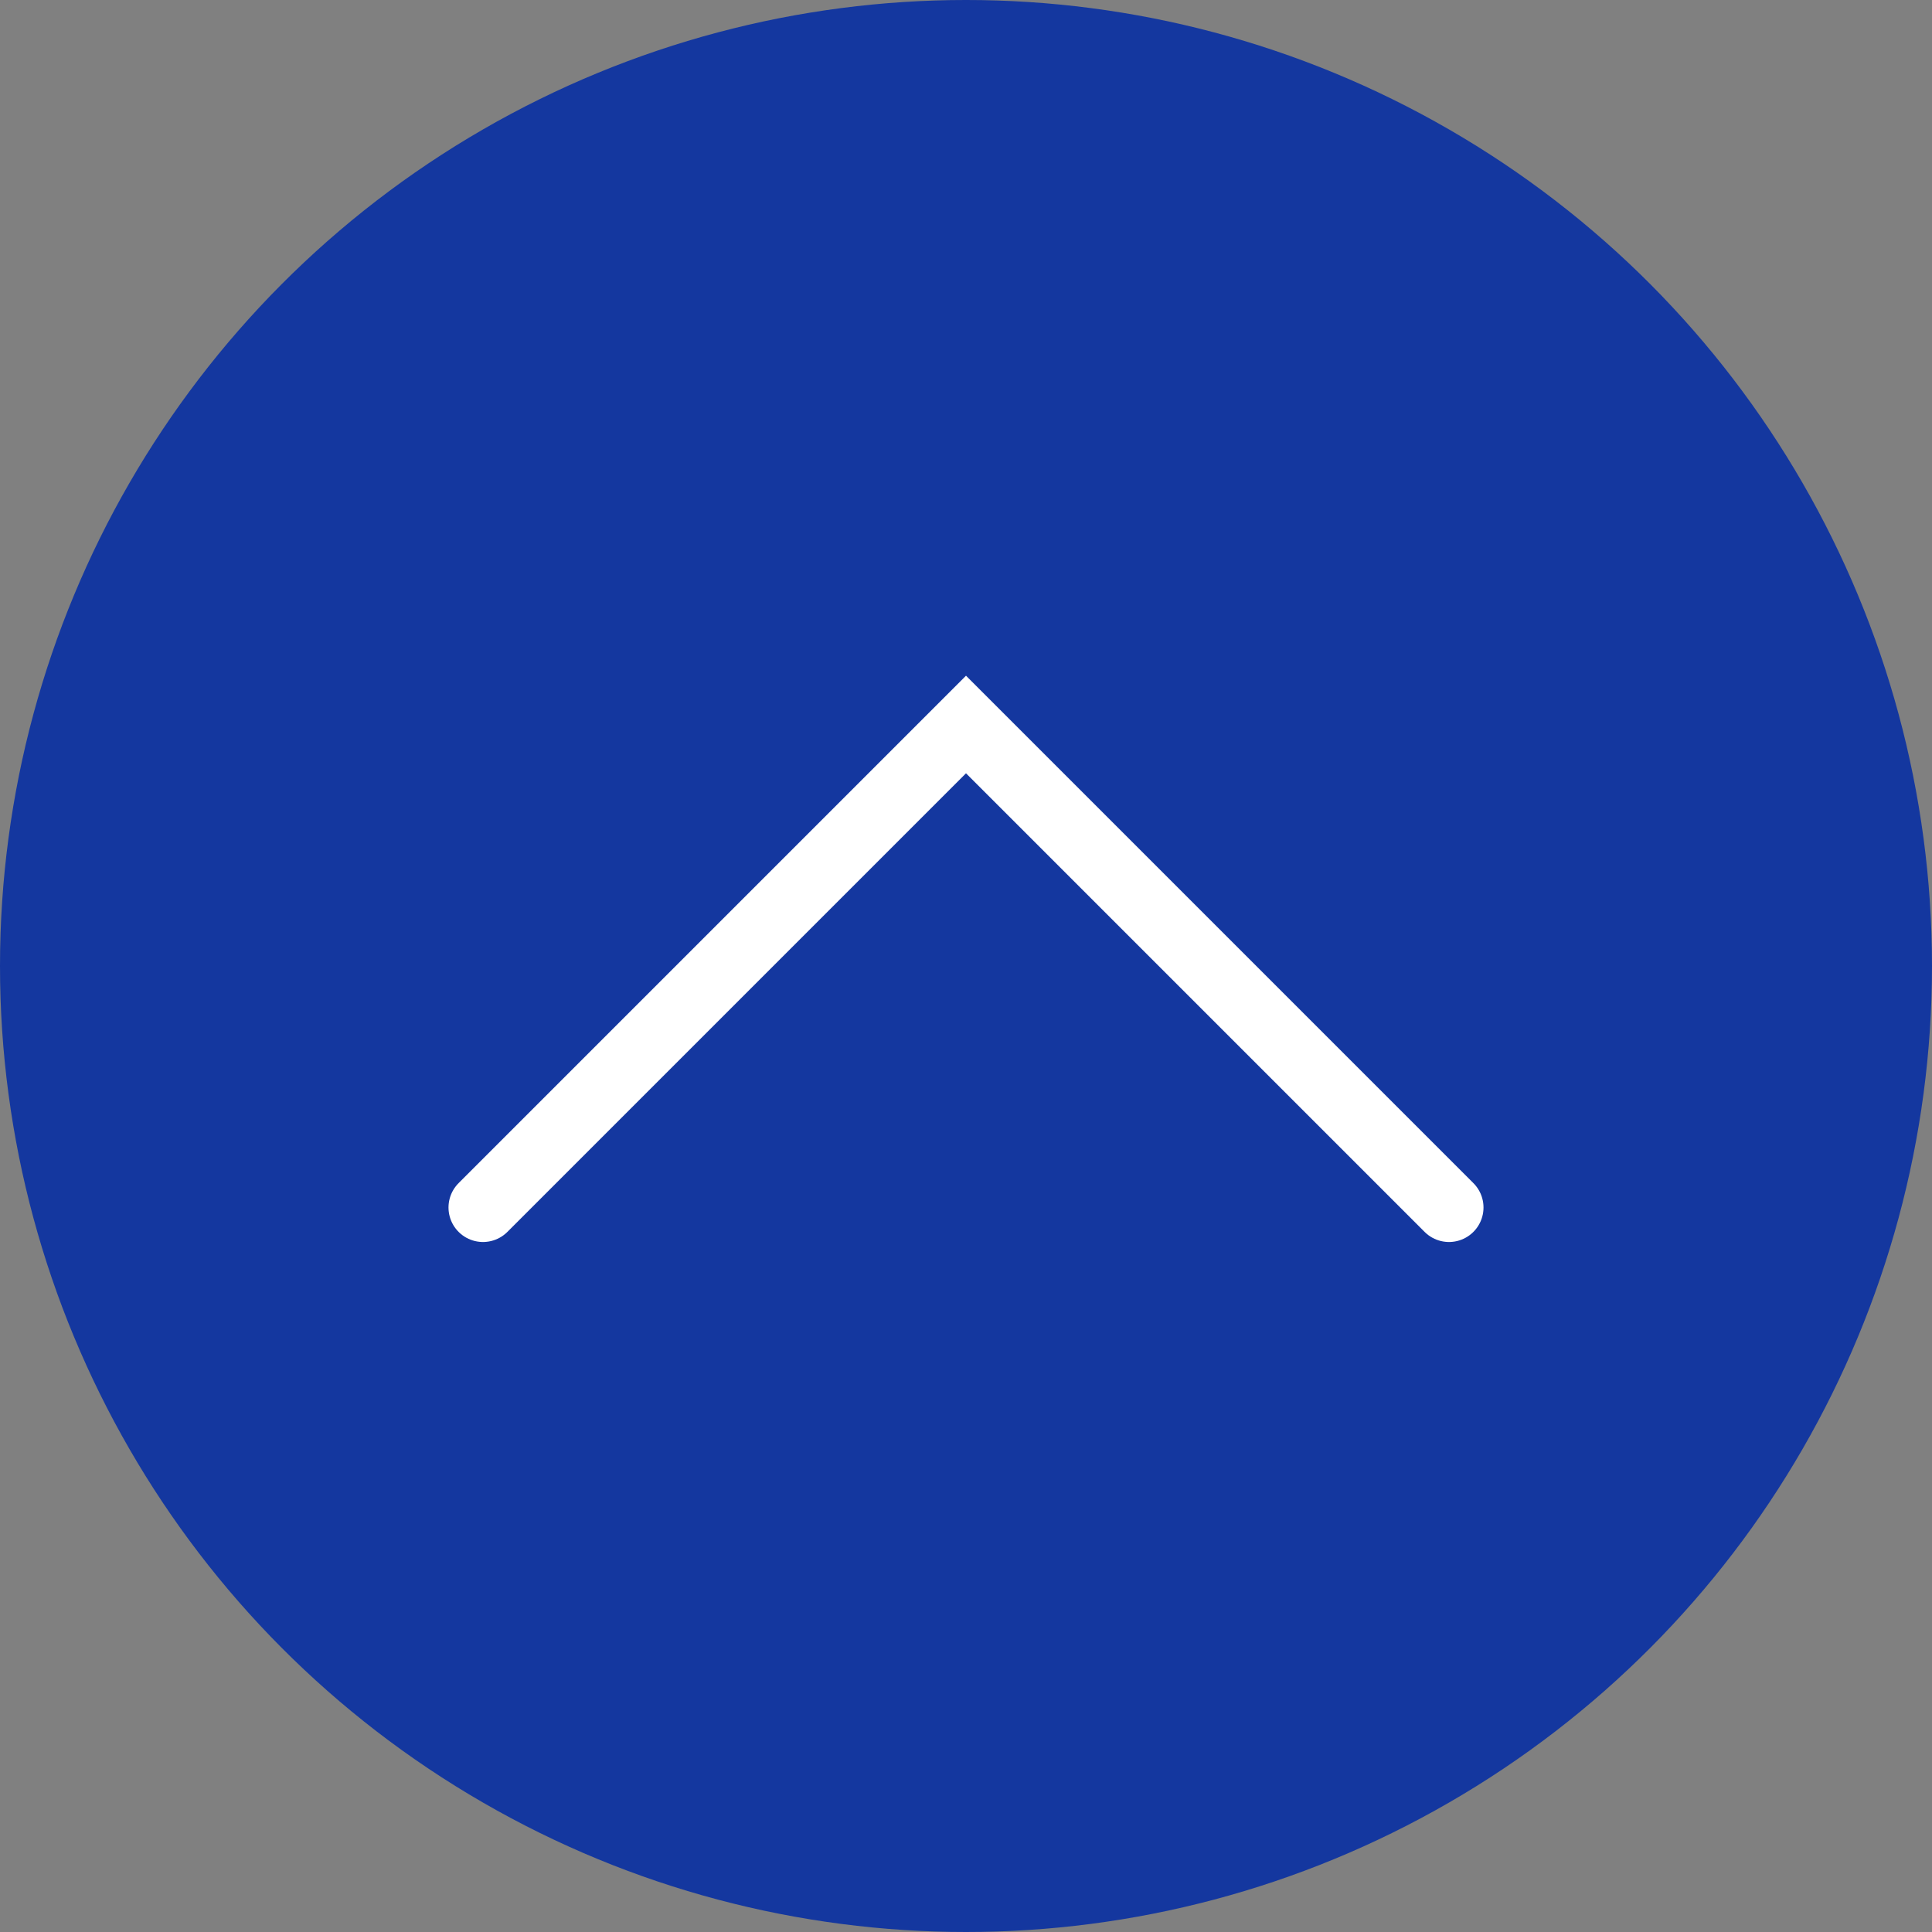 <svg width="56" height="56" viewBox="0 0 56 56" fill="none" xmlns="http://www.w3.org/2000/svg">
<rect x="0" y="0" width="56" height="56" fill="#808080" stroke="none"/>
<circle cx="28" cy="28" r="28" fill="#14379F"/>
<path d="M14 35L28 21L42 35" stroke="white" stroke-width="2" stroke-linecap="round"/>
</svg>
